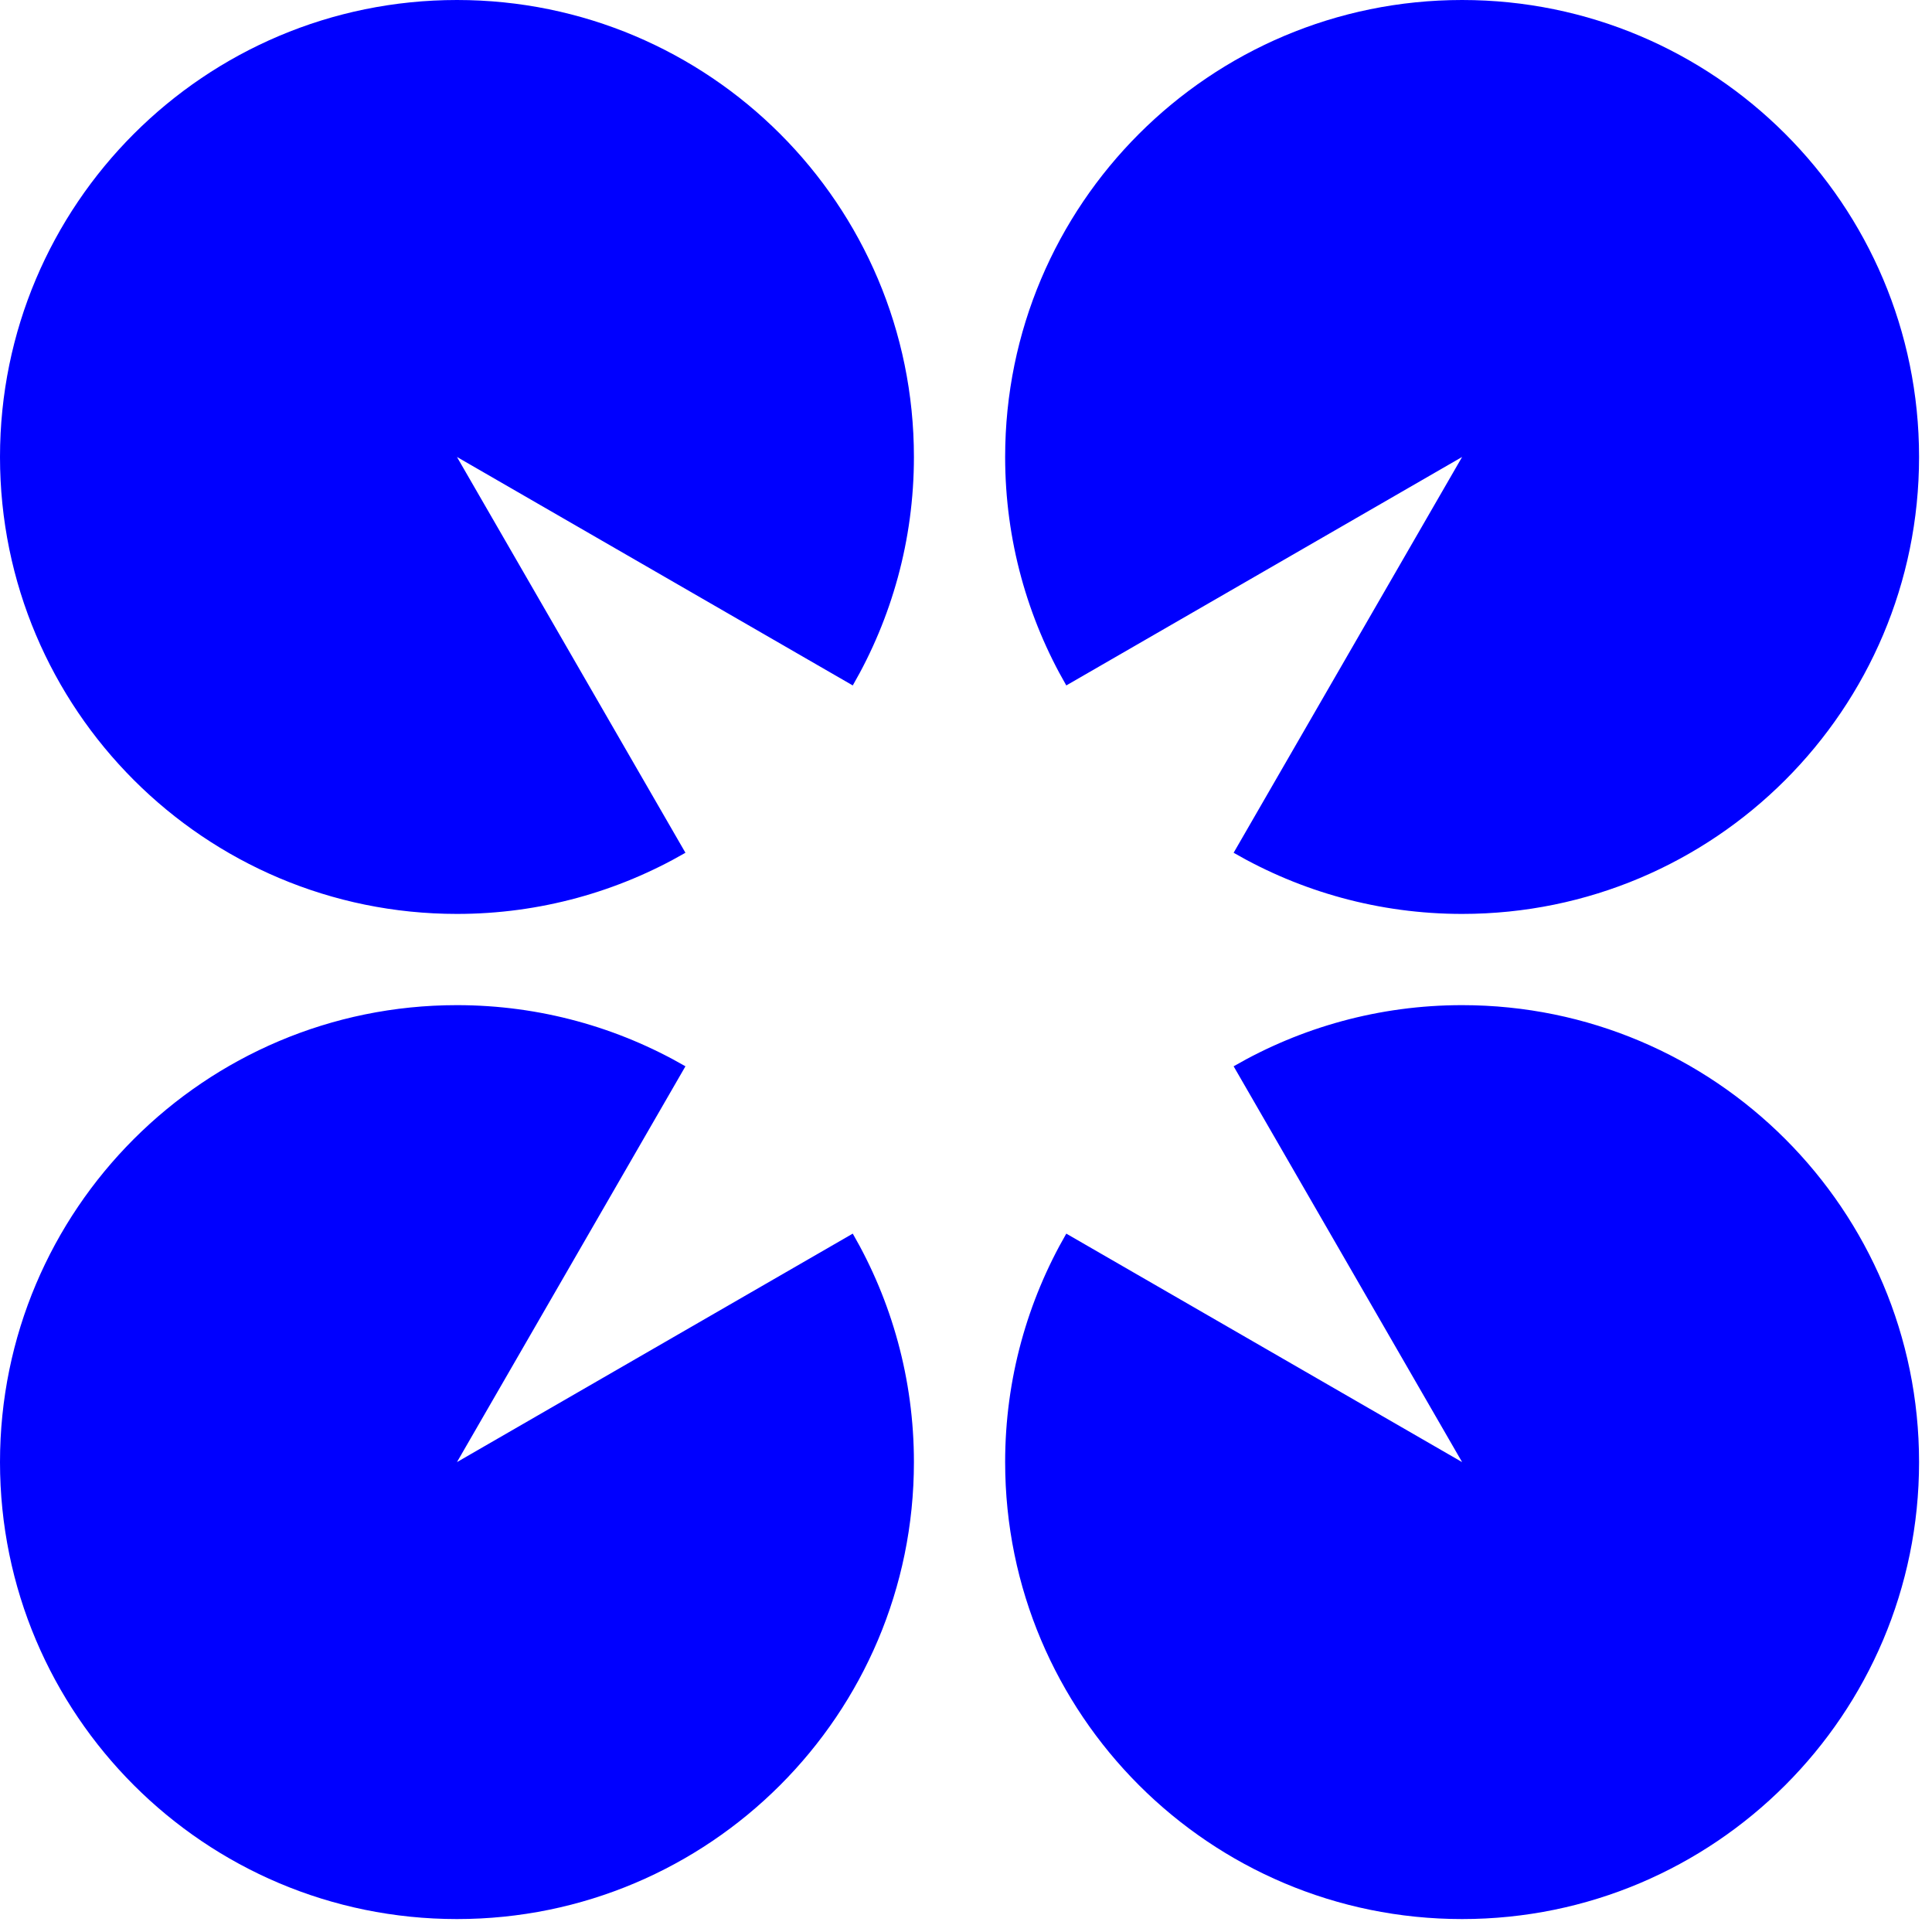 <svg xmlns="http://www.w3.org/2000/svg" version="1.1" xmlns:xlink="http://www.w3.org/1999/xlink" xmlns:svgjs="http://svgjs.dev/svgjs" width="115" height="115"><svg width="115" height="115" viewBox="0 0 115 115" fill="none" xmlns="http://www.w3.org/2000/svg">
<g clip-path="url(#clip0_15_378)">
<path d="M27.2 27.2L50.76 40.8C53.07 36.8 54.4 32.15 54.4 27.2C54.4 12.18 42.22 0 27.2 0C12.18 0 0 12.18 0 27.2C0 42.22 12.18 54.4 27.2 54.4C32.15 54.4 36.8 53.07 40.8 50.76L27.2 27.2Z" fill="#0000FF"></path>
<path d="M87.03 0C72.01 0 59.83 12.18 59.83 27.2C59.83 32.15 61.16 36.8 63.47 40.8L87.03 27.2L73.43 50.76C77.43 53.07 82.08 54.4 87.03 54.4C102.05 54.4 114.23 42.22 114.23 27.2C114.23 12.18 102.05 0 87.03 0Z" fill="#0000FF"></path>
<path d="M27.2 87.03L40.8 63.47C36.8 61.16 32.15 59.83 27.2 59.83C12.18 59.83 0 72.01 0 87.03C0 102.05 12.18 114.23 27.2 114.23C42.22 114.23 54.4 102.05 54.4 87.03C54.4 82.08 53.07 77.43 50.76 73.43L27.2 87.03Z" fill="#0000FF"></path>
<path d="M87.03 59.83C82.08 59.83 77.43 61.16 73.43 63.47L87.03 87.03L63.47 73.43C61.16 77.43 59.83 82.08 59.83 87.03C59.83 102.05 72.01 114.23 87.03 114.23C102.05 114.23 114.23 102.05 114.23 87.03C114.23 72.01 102.05 59.83 87.03 59.83Z" fill="#0000FF"></path>
</g>
<defs>
<clipPath id="SvgjsClipPath1005">
<rect width="114.23" height="114.23" fill="white"></rect>
</clipPath>
</defs>
</svg><style>@media (prefers-color-scheme: light) { :root { filter: none; } }
@media (prefers-color-scheme: dark) { :root { filter: none; } }
</style></svg>